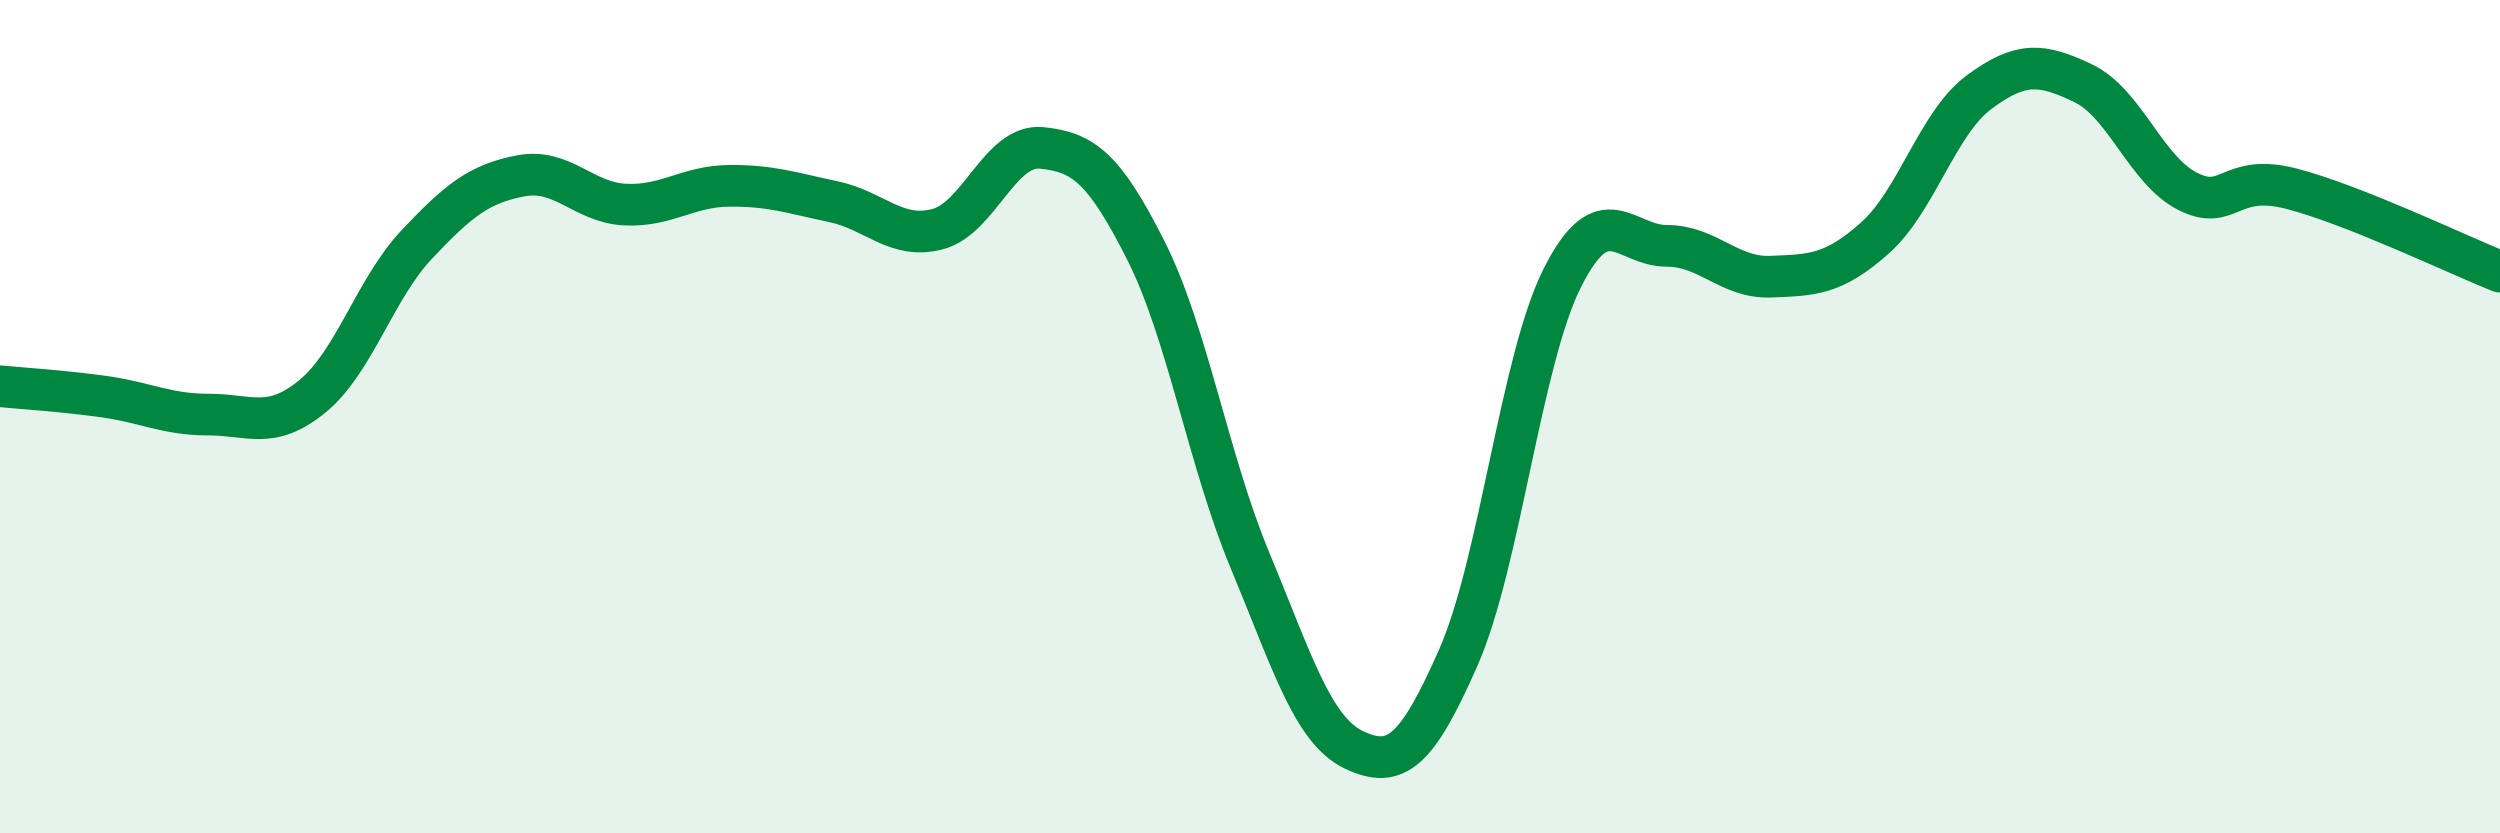 
    <svg width="60" height="20" viewBox="0 0 60 20" xmlns="http://www.w3.org/2000/svg">
      <path
        d="M 0,9.27 C 0.5,9.32 1.5,9.38 2.5,9.52 C 3.5,9.66 4,9.95 5,9.95 C 6,9.95 6.5,10.33 7.5,9.51 C 8.5,8.69 9,6.93 10,5.87 C 11,4.81 11.5,4.41 12.5,4.22 C 13.5,4.03 14,4.86 15,4.91 C 16,4.96 16.5,4.47 17.5,4.46 C 18.5,4.45 19,4.63 20,4.84 C 21,5.05 21.5,5.76 22.5,5.5 C 23.5,5.24 24,3.45 25,3.55 C 26,3.65 26.5,4.03 27.5,6.01 C 28.5,7.99 29,11.05 30,13.45 C 31,15.85 31.5,17.53 32.5,18 C 33.5,18.47 34,18.05 35,15.78 C 36,13.51 36.5,8.64 37.5,6.66 C 38.5,4.68 39,5.9 40,5.9 C 41,5.9 41.5,6.68 42.5,6.64 C 43.5,6.6 44,6.6 45,5.71 C 46,4.82 46.5,2.95 47.5,2.21 C 48.5,1.47 49,1.52 50,2 C 51,2.48 51.5,4.08 52.5,4.59 C 53.5,5.1 53.5,4.14 55,4.53 C 56.5,4.92 59,6.12 60,6.52L60 20L0 20Z"
        fill="#008740"
        opacity="0.1"
        stroke-linecap="round"
        stroke-linejoin="round"
      />
      <path
        d="M 0,9.27 C 0.5,9.32 1.5,9.38 2.5,9.52 C 3.5,9.66 4,9.95 5,9.95 C 6,9.95 6.5,10.33 7.5,9.51 C 8.5,8.69 9,6.93 10,5.87 C 11,4.81 11.5,4.41 12.5,4.22 C 13.5,4.03 14,4.86 15,4.91 C 16,4.96 16.5,4.47 17.5,4.46 C 18.5,4.45 19,4.63 20,4.84 C 21,5.05 21.5,5.76 22.5,5.5 C 23.5,5.24 24,3.45 25,3.55 C 26,3.65 26.5,4.03 27.5,6.01 C 28.5,7.99 29,11.05 30,13.45 C 31,15.85 31.5,17.53 32.5,18 C 33.5,18.47 34,18.05 35,15.78 C 36,13.51 36.5,8.64 37.5,6.66 C 38.5,4.68 39,5.9 40,5.9 C 41,5.9 41.5,6.68 42.5,6.64 C 43.5,6.6 44,6.6 45,5.71 C 46,4.82 46.5,2.95 47.5,2.21 C 48.5,1.47 49,1.52 50,2 C 51,2.48 51.5,4.08 52.5,4.59 C 53.5,5.1 53.5,4.14 55,4.53 C 56.5,4.92 59,6.12 60,6.52"
        stroke="#008740"
        stroke-width="1"
        fill="none"
        stroke-linecap="round"
        stroke-linejoin="round"
      />
    </svg>
  